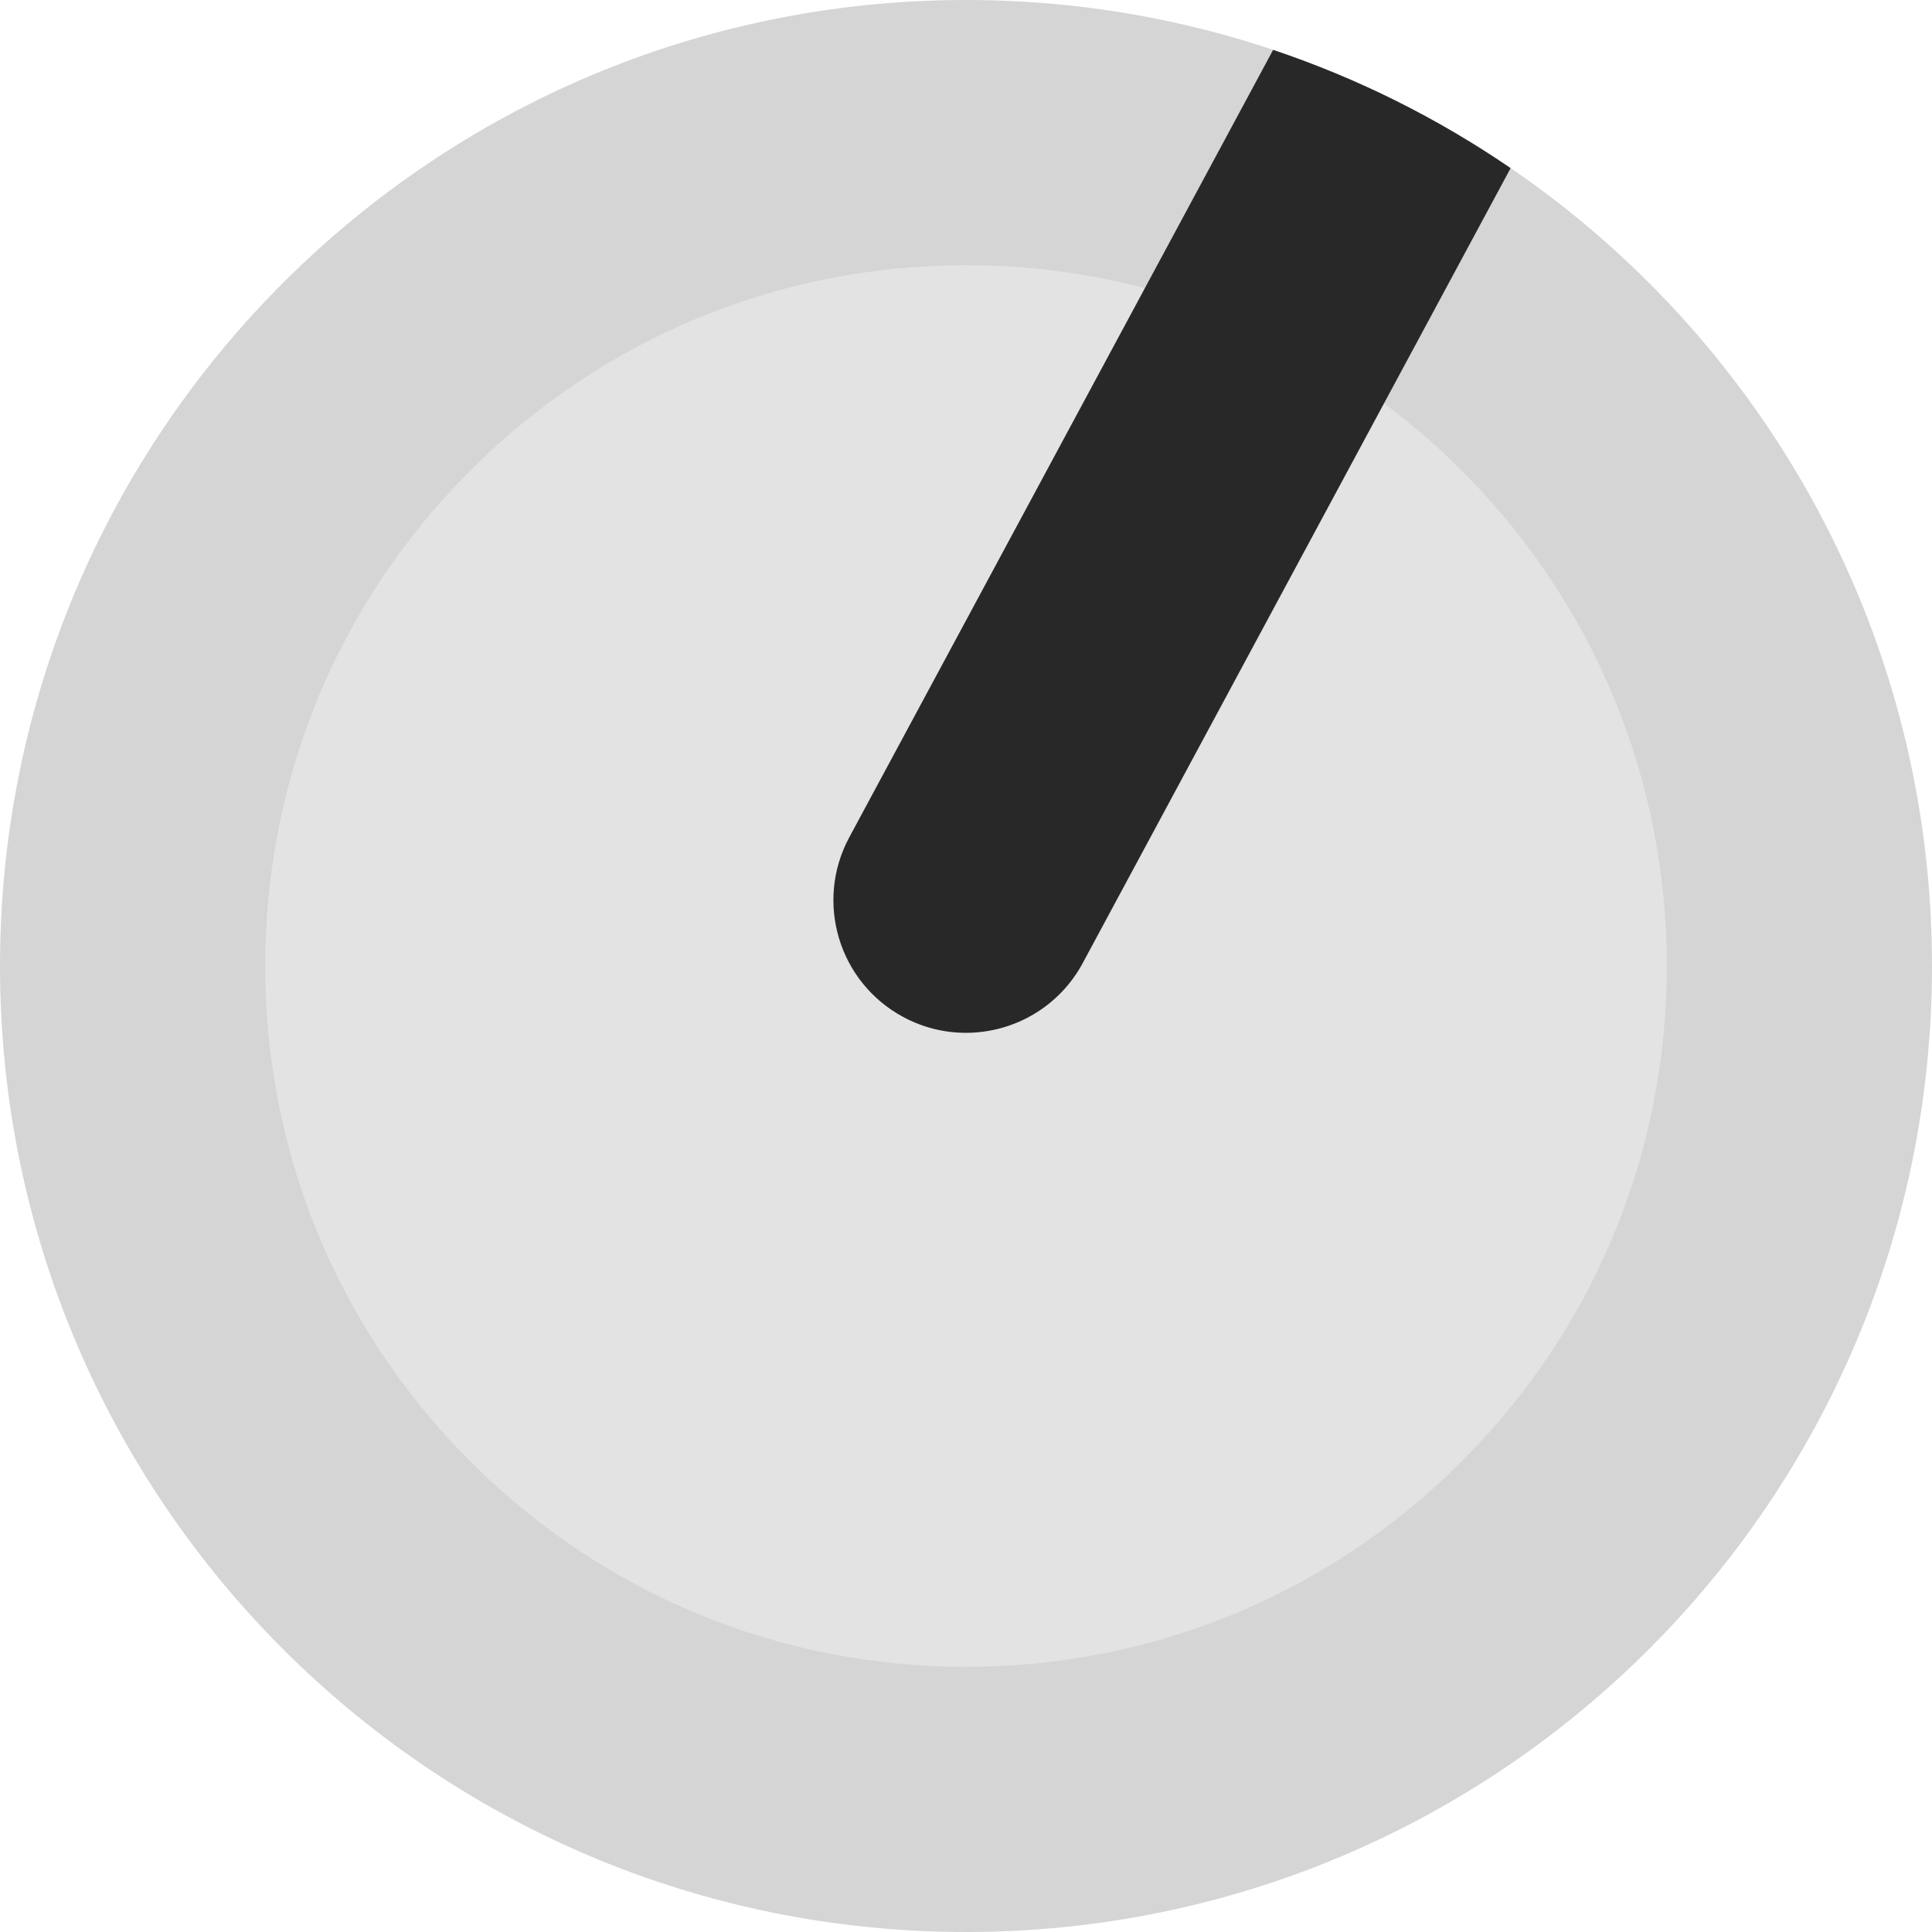 <?xml version="1.0" encoding="UTF-8"?>
<svg id="Layer_1" data-name="Layer 1" xmlns="http://www.w3.org/2000/svg" viewBox="0 0 612 612">
  <defs>
    <style>
      .cls-1 {
        fill: #d5d5d5;
      }

      .cls-1, .cls-2, .cls-3 {
        stroke-width: 0px;
      }

      .cls-2 {
        fill: #e3e3e3;
      }

      .cls-3 {
        fill: #282828;
      }
    </style>
  </defs>
  <g>
    <path class="cls-2" d="M306,570c-70.52,0-136.81-27.46-186.68-77.32-49.86-49.86-77.32-116.16-77.32-186.68s27.46-136.81,77.32-186.68c49.86-49.86,116.16-77.32,186.68-77.32s136.81,27.46,186.68,77.32c49.86,49.86,77.32,116.16,77.32,186.68s-27.46,136.81-77.32,186.68c-49.86,49.86-116.16,77.32-186.68,77.32Z"/>
    <path class="cls-1" d="M306,84c59.3,0,115.05,23.09,156.98,65.02,41.93,41.93,65.02,97.68,65.02,156.98s-23.09,115.05-65.02,156.98c-41.93,41.93-97.68,65.02-156.98,65.02s-115.05-23.09-156.98-65.02c-41.93-41.93-65.02-97.68-65.02-156.98s23.09-115.05,65.02-156.98c41.93-41.93,97.68-65.02,156.98-65.02M306,0C137,0,0,137,0,306s137,306,306,306,306-137,306-306S475,0,306,0h0Z"/>
  </g>
  <path class="cls-3" d="M286.09,322.14c6.33,3.41,13.15,5.03,19.87,5.03,14.96,0,29.43-8.01,37.02-22.1L478.52,53.26c-23.02-15.74-48.29-28.42-75.23-37.46l-134.27,249.45c-10.99,20.42-3.35,45.9,17.08,56.89Z"/>
</svg>